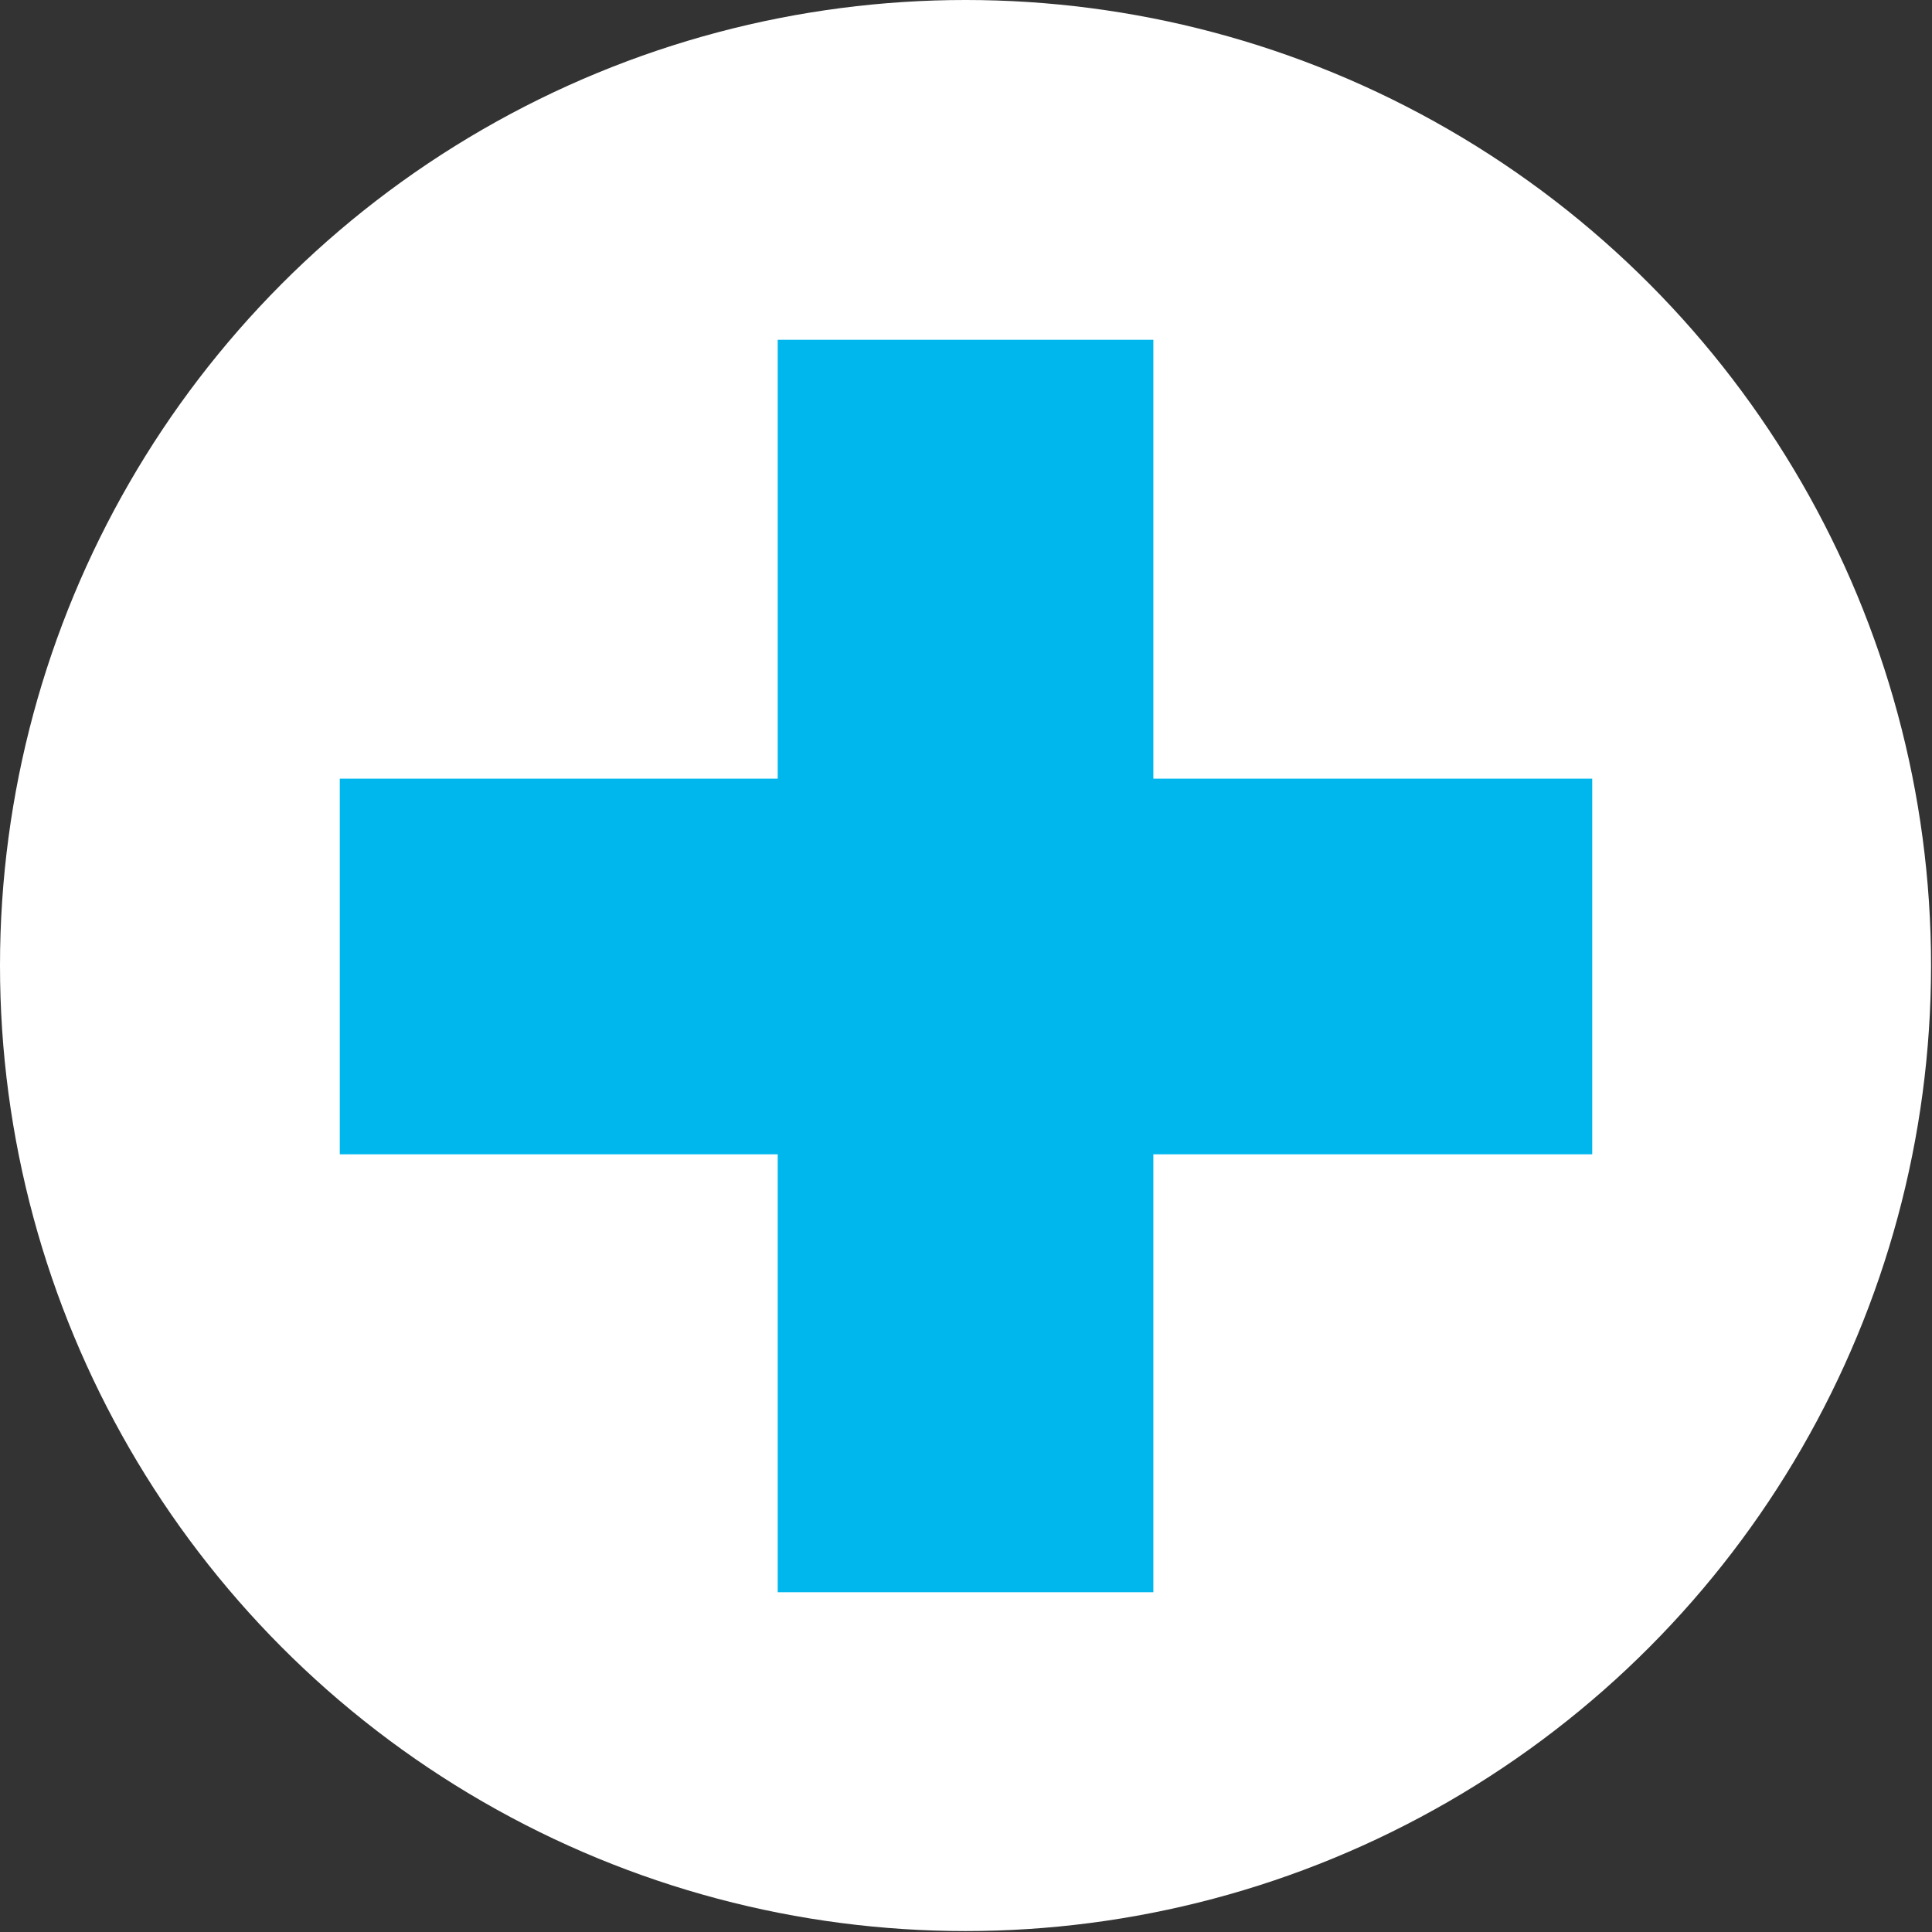 <?xml version="1.0" encoding="UTF-8"?>
<svg xmlns="http://www.w3.org/2000/svg" id="_レイヤー_2" data-name="レイヤー 2" viewBox="0 0 20.47 20.47">
  <rect x="0" y="0" width="20.47" height="20.47" fill="#333333" stroke="none"/>
  <defs>
    <style>
      .cls-1 {
        fill: #00b7ed;
      }

      .cls-1, .cls-2 {
        stroke-width: 0px;
      }

      .cls-2 {
        fill: #fff;
      }
    </style>
  </defs>
  <g id="_レイヤー_1-2" data-name="レイヤー 1">
    <g>
      <circle class="cls-2" cx="10.23" cy="10.23" r="10.23"></circle>
      <rect class="cls-1" x="8.24" y="3.6" width="3.98" height="13.27"></rect>
      <rect class="cls-1" x="8.24" y="3.6" width="3.98" height="13.27" transform="translate(0 20.47) rotate(-90)"></rect>
    </g>
  </g>
</svg>
